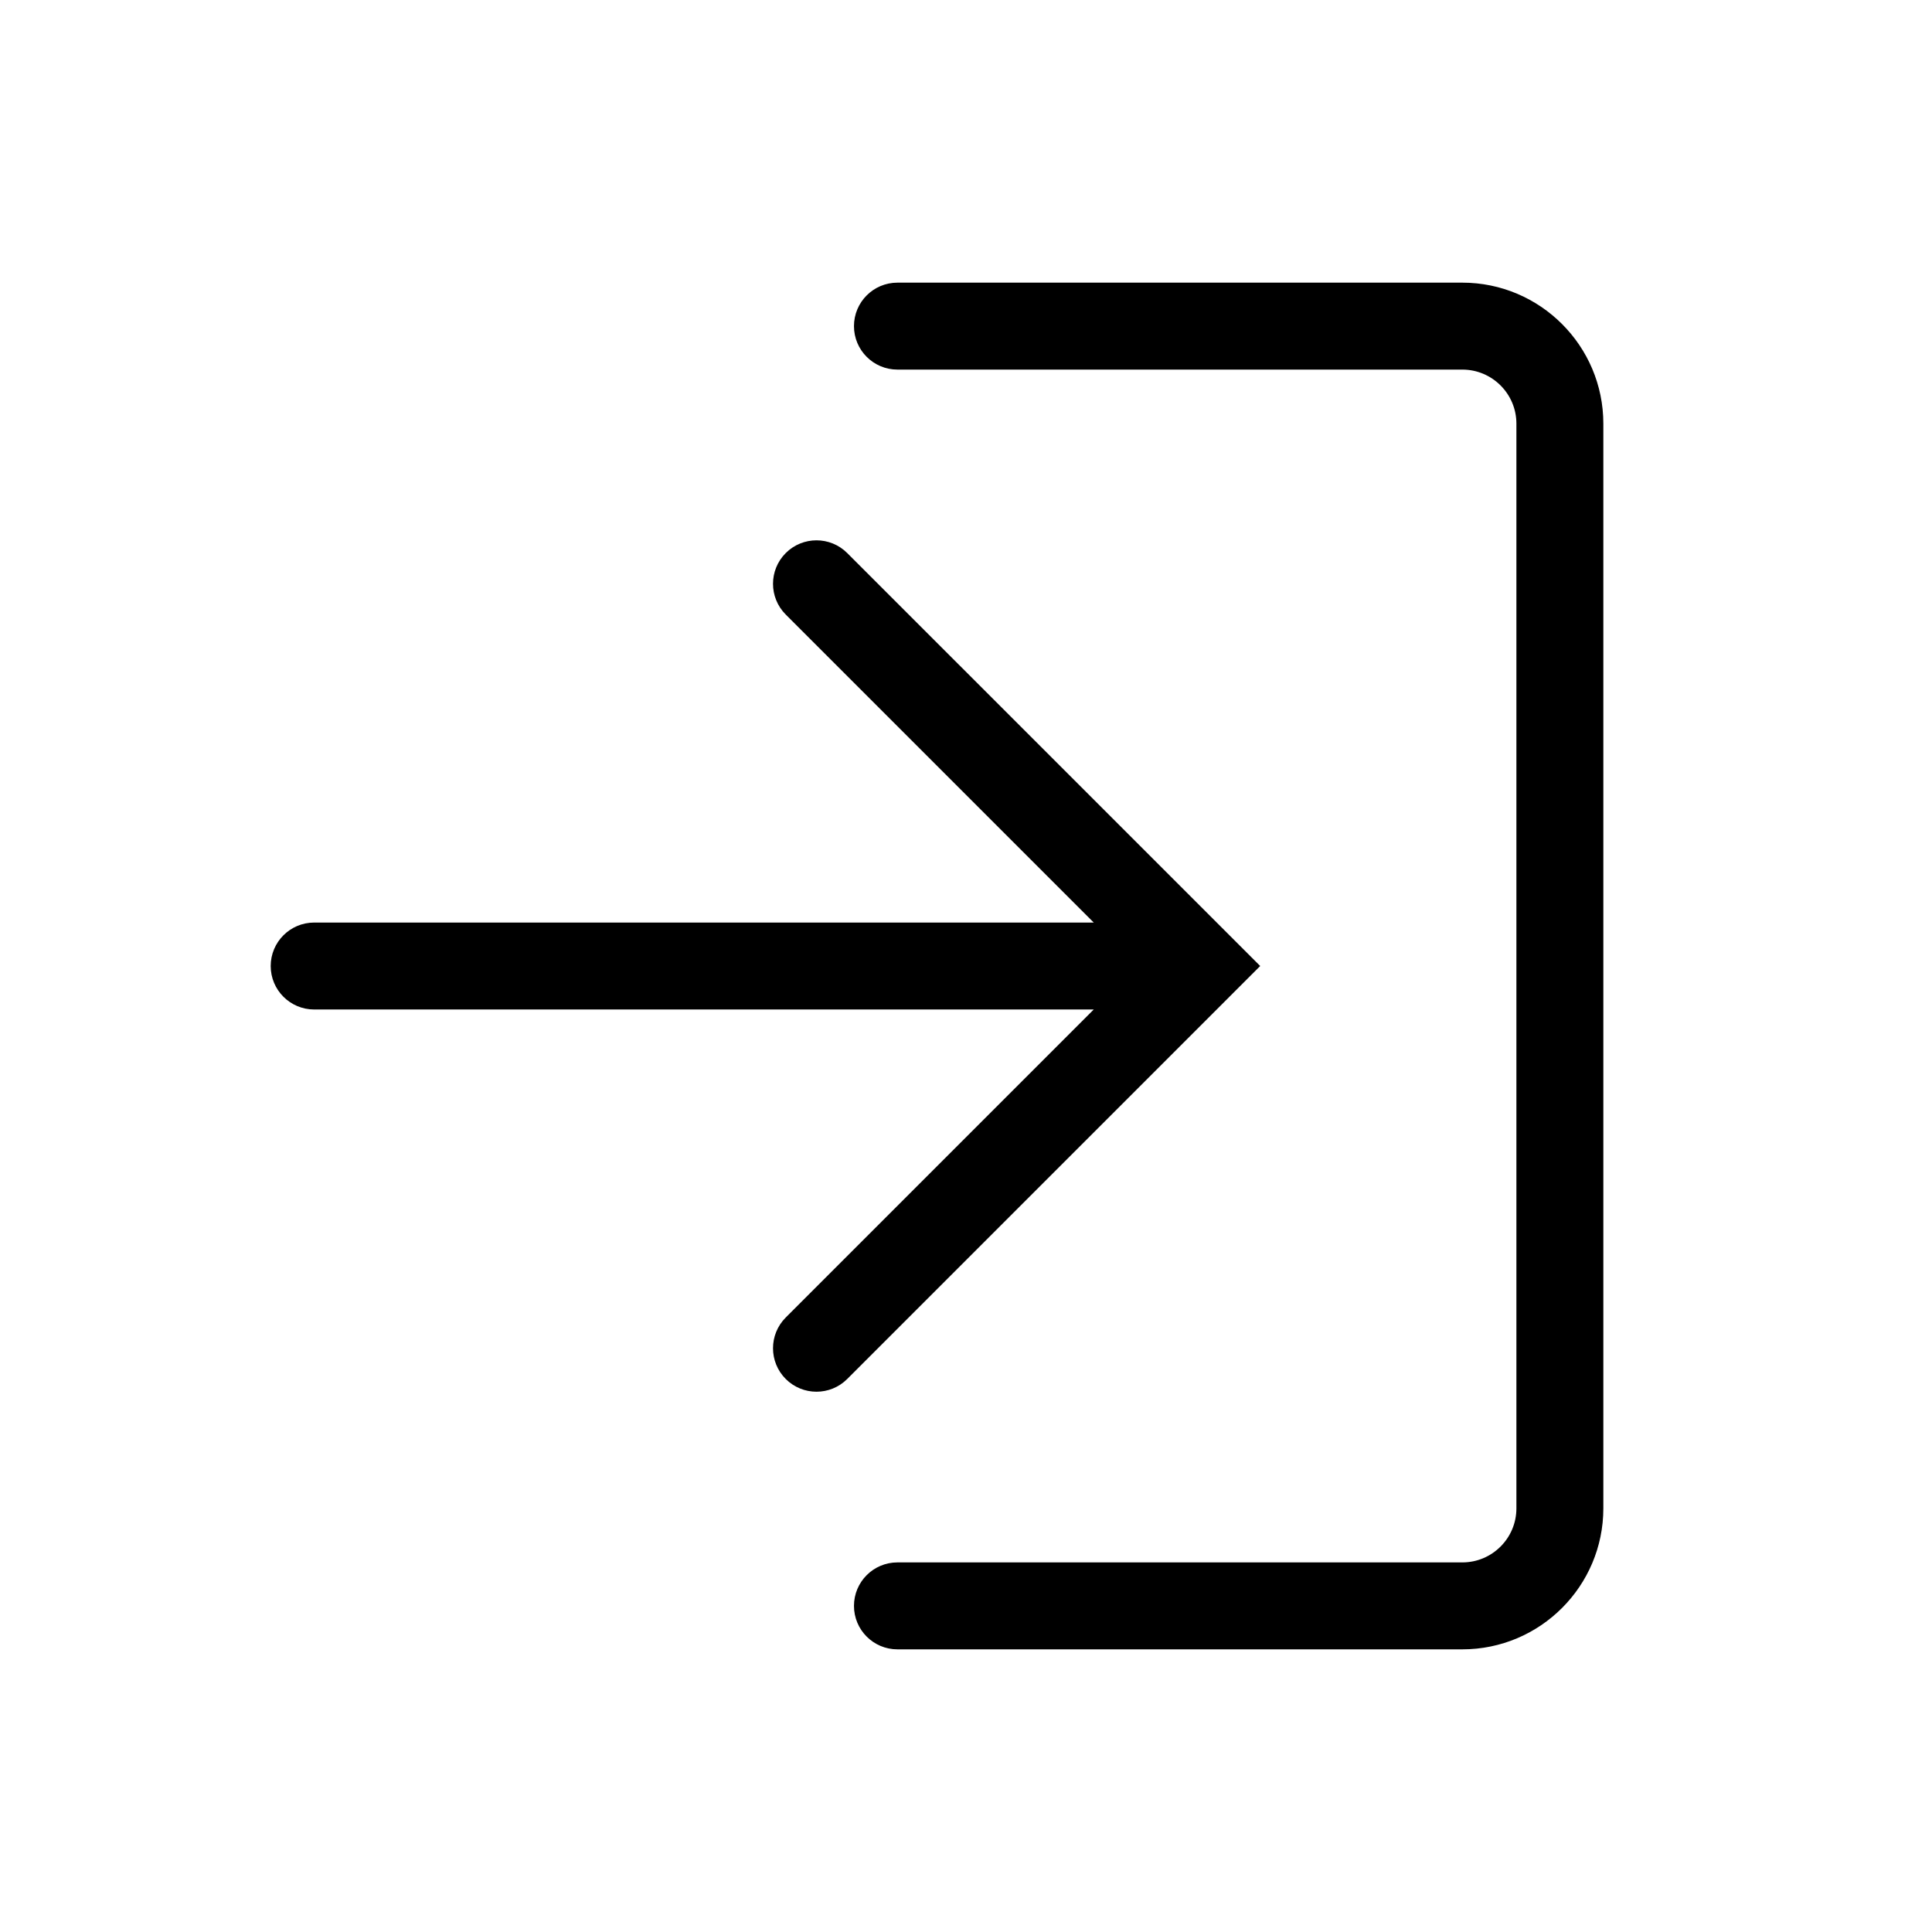 <svg xmlns="http://www.w3.org/2000/svg" viewBox="0 0 800 800"><path d="M605.53,117.04h-233.92c-9.94,0-18,8.06-18,18s8.06,18,18,18h233.92c12.34,0,22.38,10.04,22.38,22.38v449.16c0,12.34-10.04,22.38-22.38,22.38h-233.92c-9.94,0-18,8.06-18,18s8.06,18,18,18h233.92c32.19,0,58.38-26.19,58.38-58.38V175.42c0-32.19-26.19-58.38-58.38-58.38Z"></path><path d="M509.09,412.73l12.73-12.73-171-170.99c-7.03-7.03-18.43-7.03-25.46,0-7.03,7.03-7.03,18.43,0,25.46l127.54,127.54H130.09c-9.94,0-18,8.06-18,18s8.06,18,18,18h322.81l-127.54,127.54c-7.03,7.03-7.03,18.43,0,25.46,3.51,3.51,8.12,5.27,12.73,5.27s9.21-1.76,12.73-5.27l158.27-158.27s0,0,0,0Z"></path></svg>